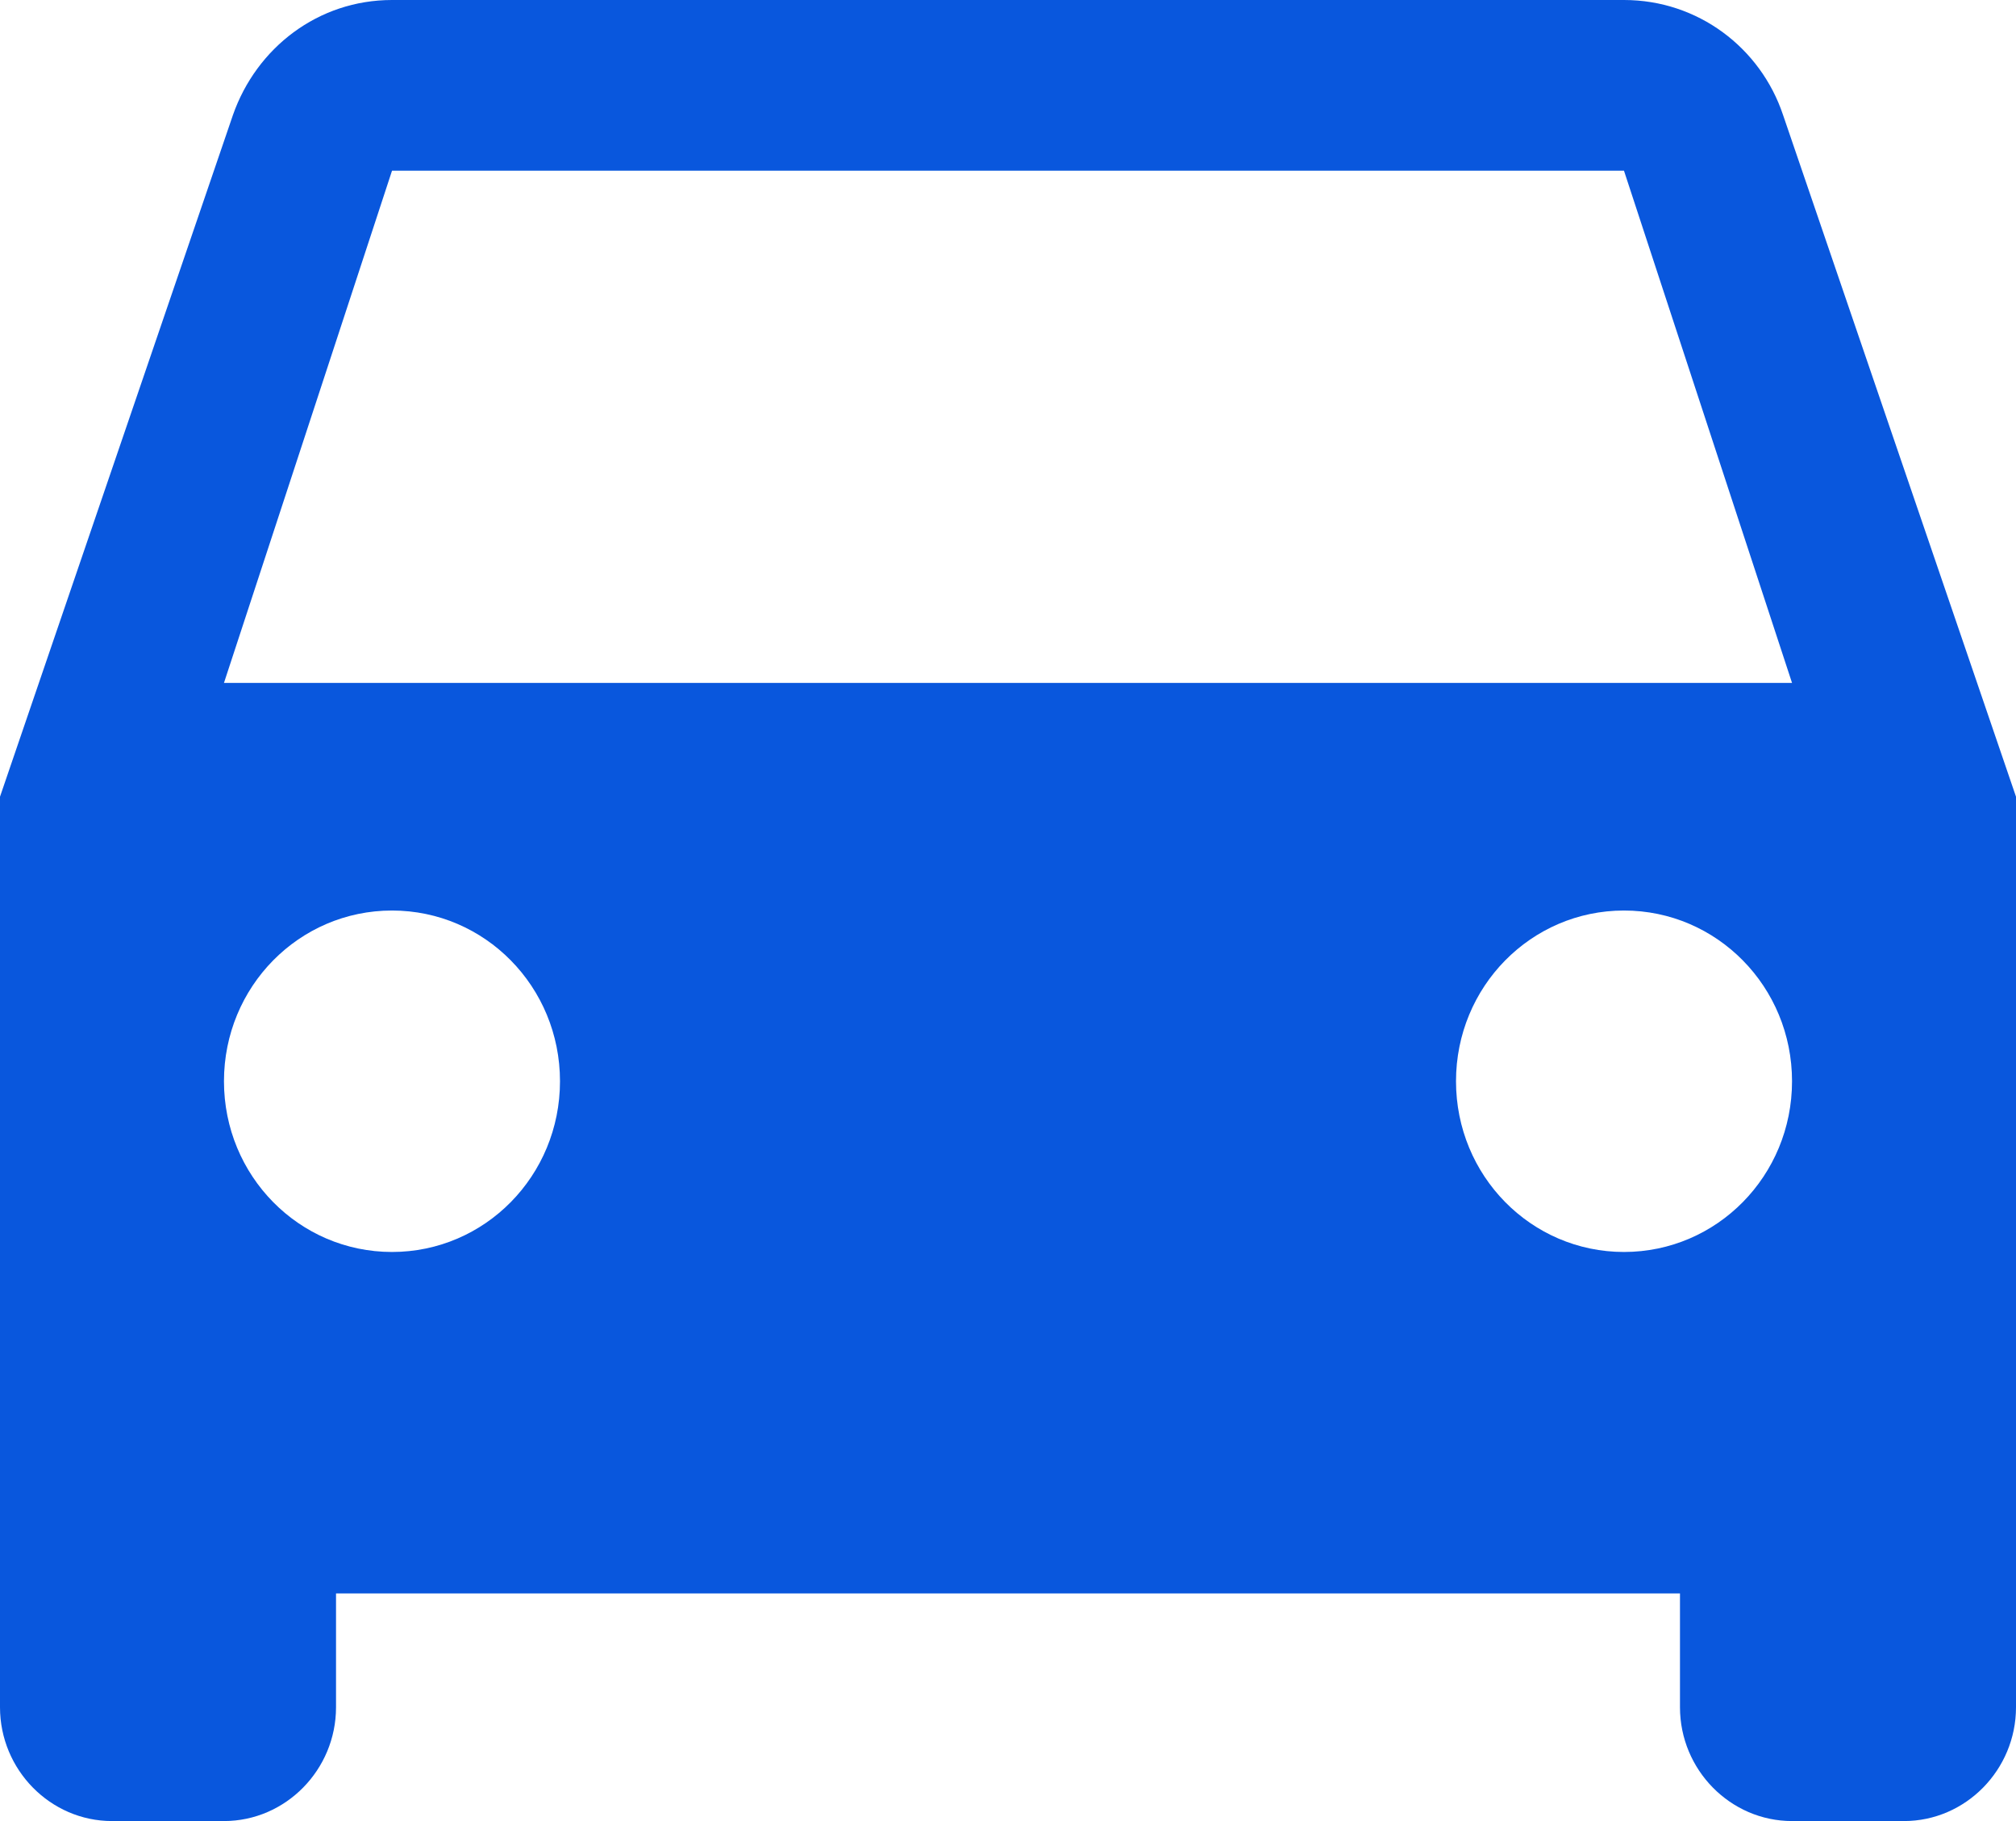 <svg width="31" height="28" viewBox="0 0 31 28" fill="none" xmlns="http://www.w3.org/2000/svg">
<path d="M27.418 1.768C27.073 0.735 26.109 0 24.972 0H6.028C4.891 0 3.944 0.735 3.582 1.768L0 12.25V26.25C0 27.212 0.775 28 1.722 28H3.444C4.392 28 5.167 27.212 5.167 26.25V24.5H25.833V26.25C25.833 27.212 26.608 28 27.556 28H29.278C30.225 28 31 27.212 31 26.25V12.25L27.418 1.768ZM6.028 19.25C4.598 19.25 3.444 18.078 3.444 16.625C3.444 15.172 4.598 14 6.028 14C7.457 14 8.611 15.172 8.611 16.625C8.611 18.078 7.457 19.25 6.028 19.25ZM24.972 19.25C23.543 19.25 22.389 18.078 22.389 16.625C22.389 15.172 23.543 14 24.972 14C26.402 14 27.556 15.172 27.556 16.625C27.556 18.078 26.402 19.25 24.972 19.25ZM3.444 10.5L6.028 2.625H24.972L27.556 10.5H3.444Z" fill="#0957DD"/>
</svg>
